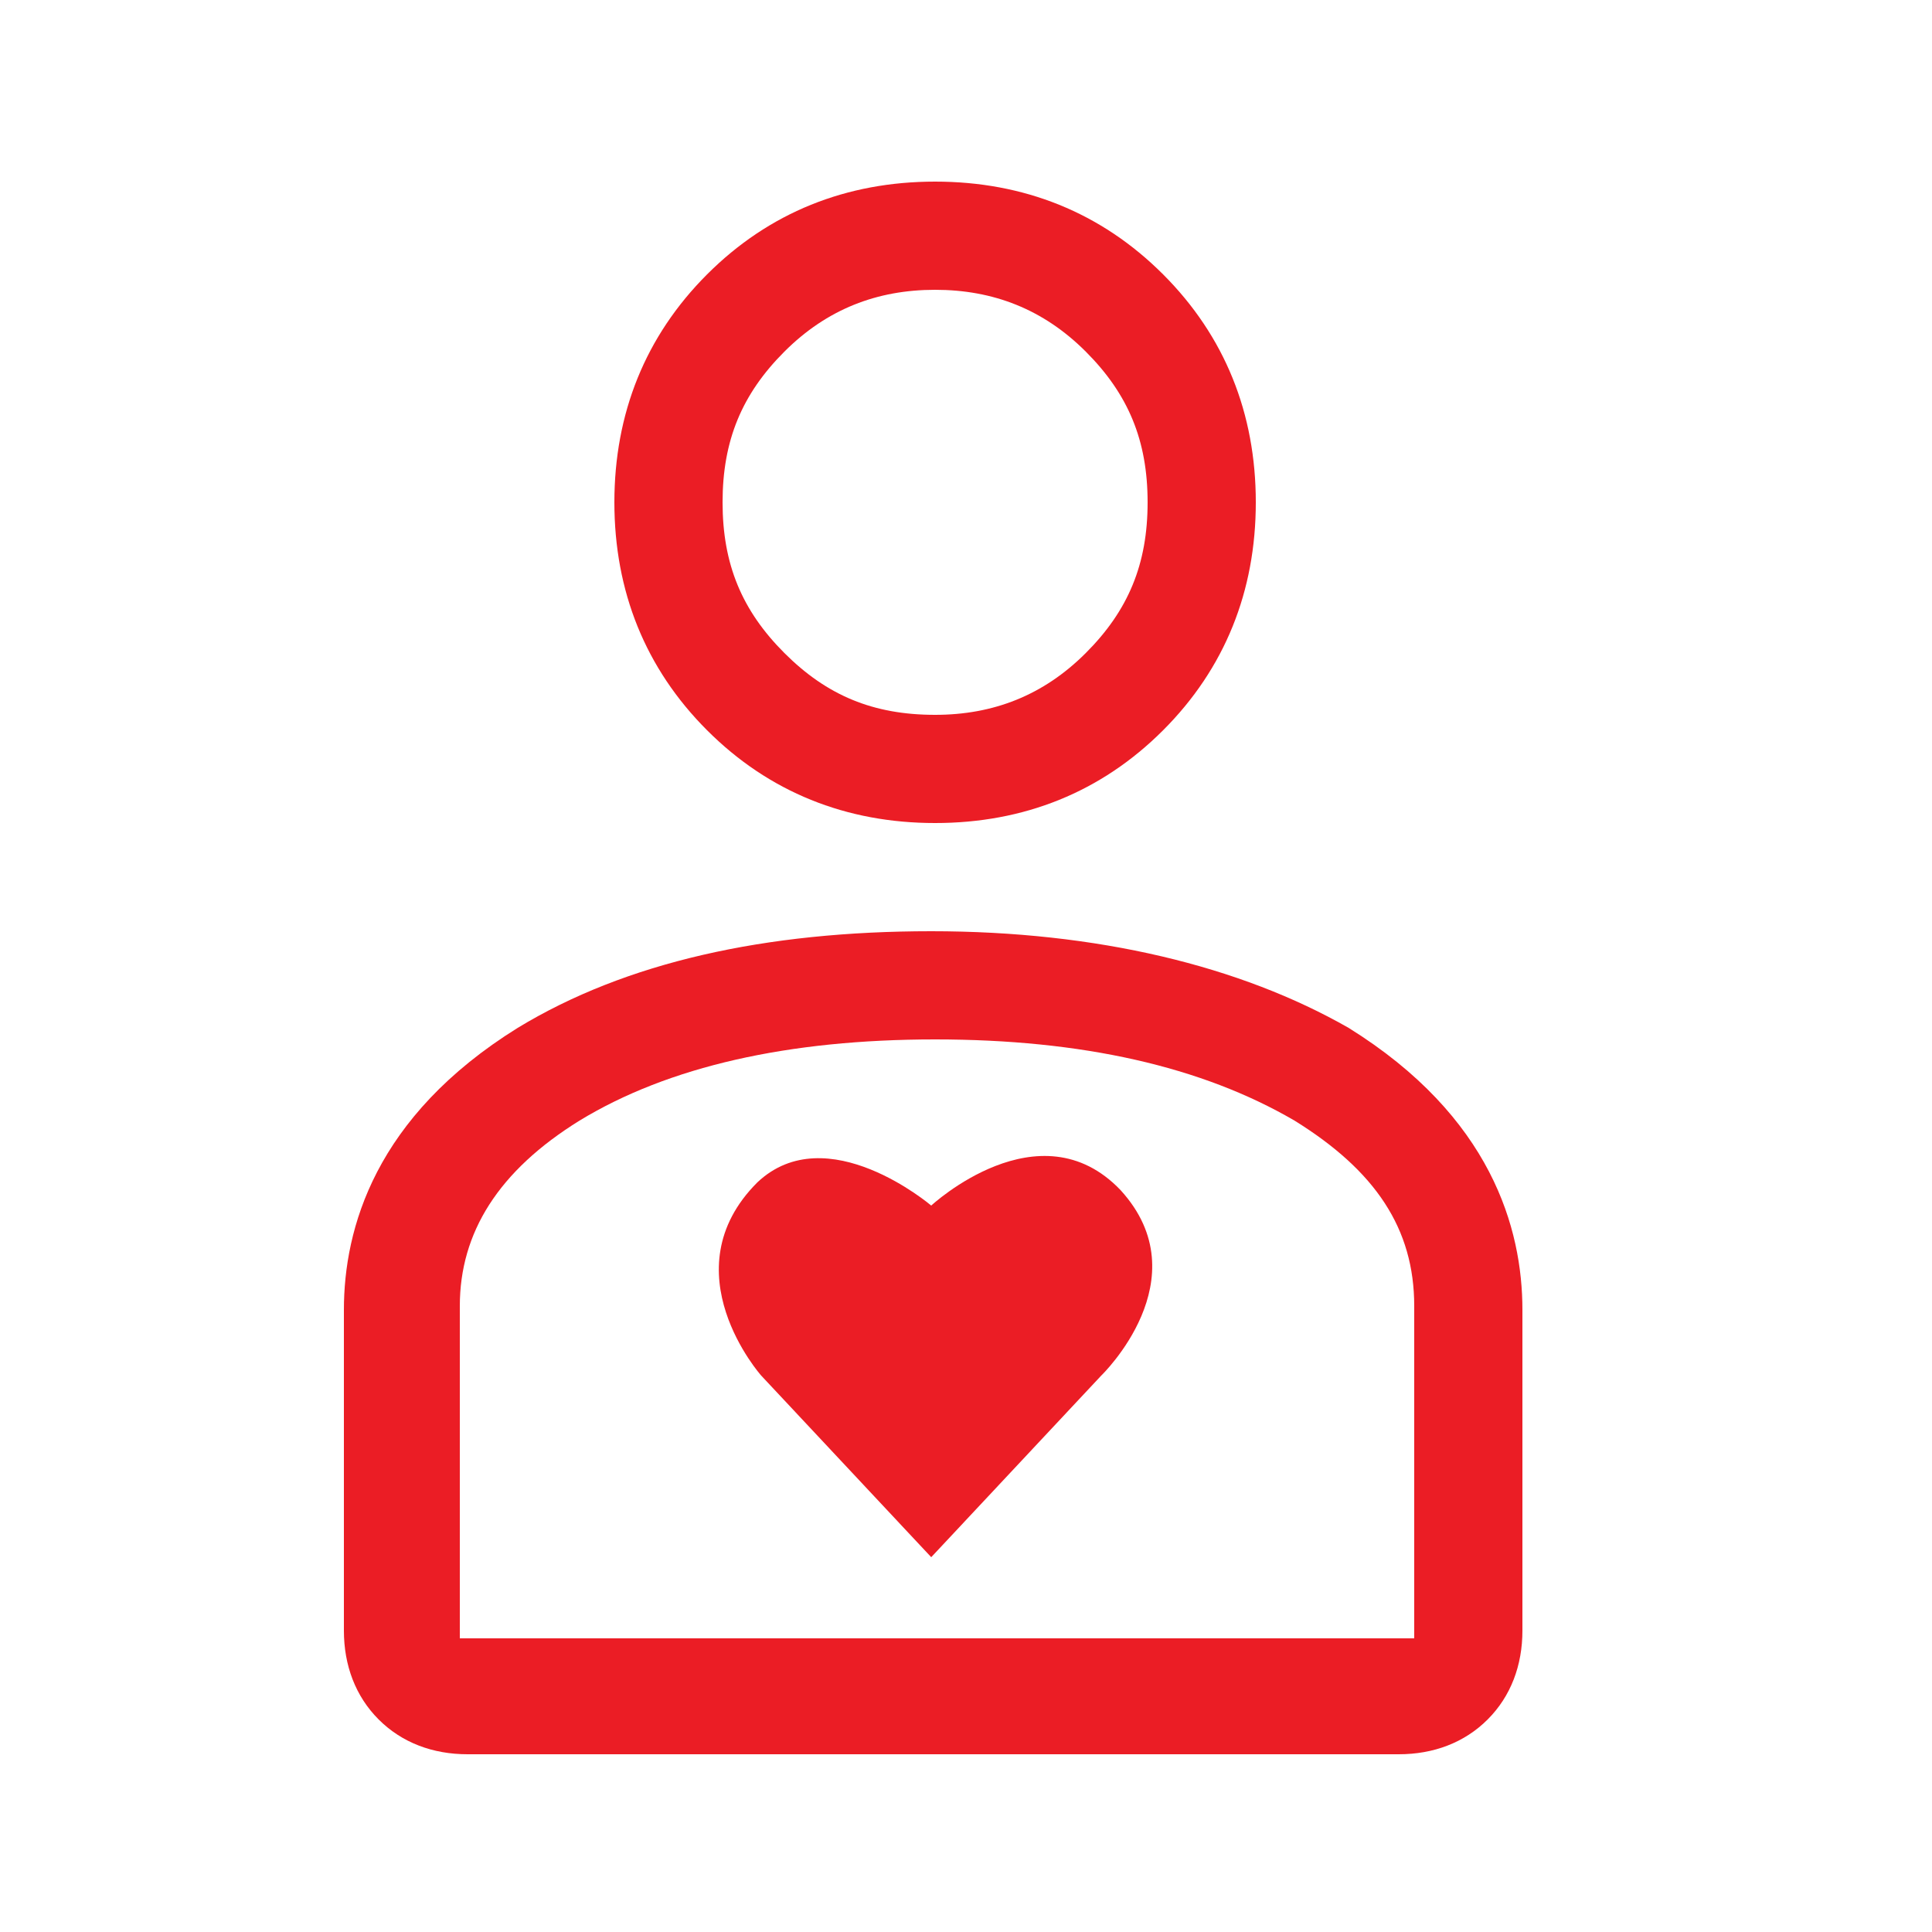 <?xml version="1.0" encoding="UTF-8"?>
<!-- Generator: Adobe Illustrator 26.5.0, SVG Export Plug-In . SVG Version: 6.00 Build 0)  -->
<svg xmlns="http://www.w3.org/2000/svg" xmlns:xlink="http://www.w3.org/1999/xlink" version="1.1" id="Layer_1" x="0px" y="0px" viewBox="0 0 50 50" style="enable-background:new 0 0 50 50;" xml:space="preserve">
<style type="text/css">
	.st0{fill:#EB1D25;}
</style>
<g>
	<g>
		<path class="st0" d="M12.1,45.4c-0.9,0-1.7-0.3-2.3-0.9c-0.6-0.6-0.9-1.4-0.9-2.3v-8.3c0-2.1,0.8-5,4.5-7.3    c2.8-1.7,6.4-2.5,10.7-2.5s8,0.9,10.8,2.5c3.7,2.3,4.5,5.2,4.5,7.3v8.3c0,0.9-0.3,1.7-0.9,2.3c-0.6,0.6-1.4,0.9-2.3,0.9L12.1,45.4    L12.1,45.4z M24.2,26.9c-3.8,0-6.9,0.7-9.2,2.1c-2.1,1.3-3.1,2.9-3.1,4.8v8.6h24.7v-8.6c0-2-1-3.5-3.1-4.8    C31.1,27.6,28,26.9,24.2,26.9L24.2,26.9z"></path>
		<path class="st0" d="M24.2,21.3c-2.3,0-4.3-0.8-5.9-2.4c-1.6-1.6-2.4-3.6-2.4-5.9s0.8-4.3,2.4-5.9c1.6-1.6,3.6-2.4,5.9-2.4    s4.3,0.8,5.9,2.4c1.6,1.6,2.4,3.6,2.4,5.9s-0.8,4.3-2.4,5.9C28.5,20.5,26.5,21.3,24.2,21.3z M24.2,7.5c-1.5,0-2.8,0.5-3.9,1.6    c-1.1,1.1-1.6,2.3-1.6,3.9s0.5,2.8,1.6,3.9c1.1,1.1,2.3,1.6,3.9,1.6c1.5,0,2.8-0.5,3.9-1.6c1.1-1.1,1.6-2.3,1.6-3.9    s-0.5-2.8-1.6-3.9S25.7,7.5,24.2,7.5z"></path>
	</g>
	<path class="st0" d="M24.1,40.3l-4.4-4.7c0,0-2.4-2.7-0.1-5c1.8-1.7,4.5,0.6,4.5,0.6s2.8-2.6,4.9-0.4c2.1,2.3-0.5,4.8-0.5,4.8   S24.1,40.3,24.1,40.3z"></path>
</g>
</svg>
